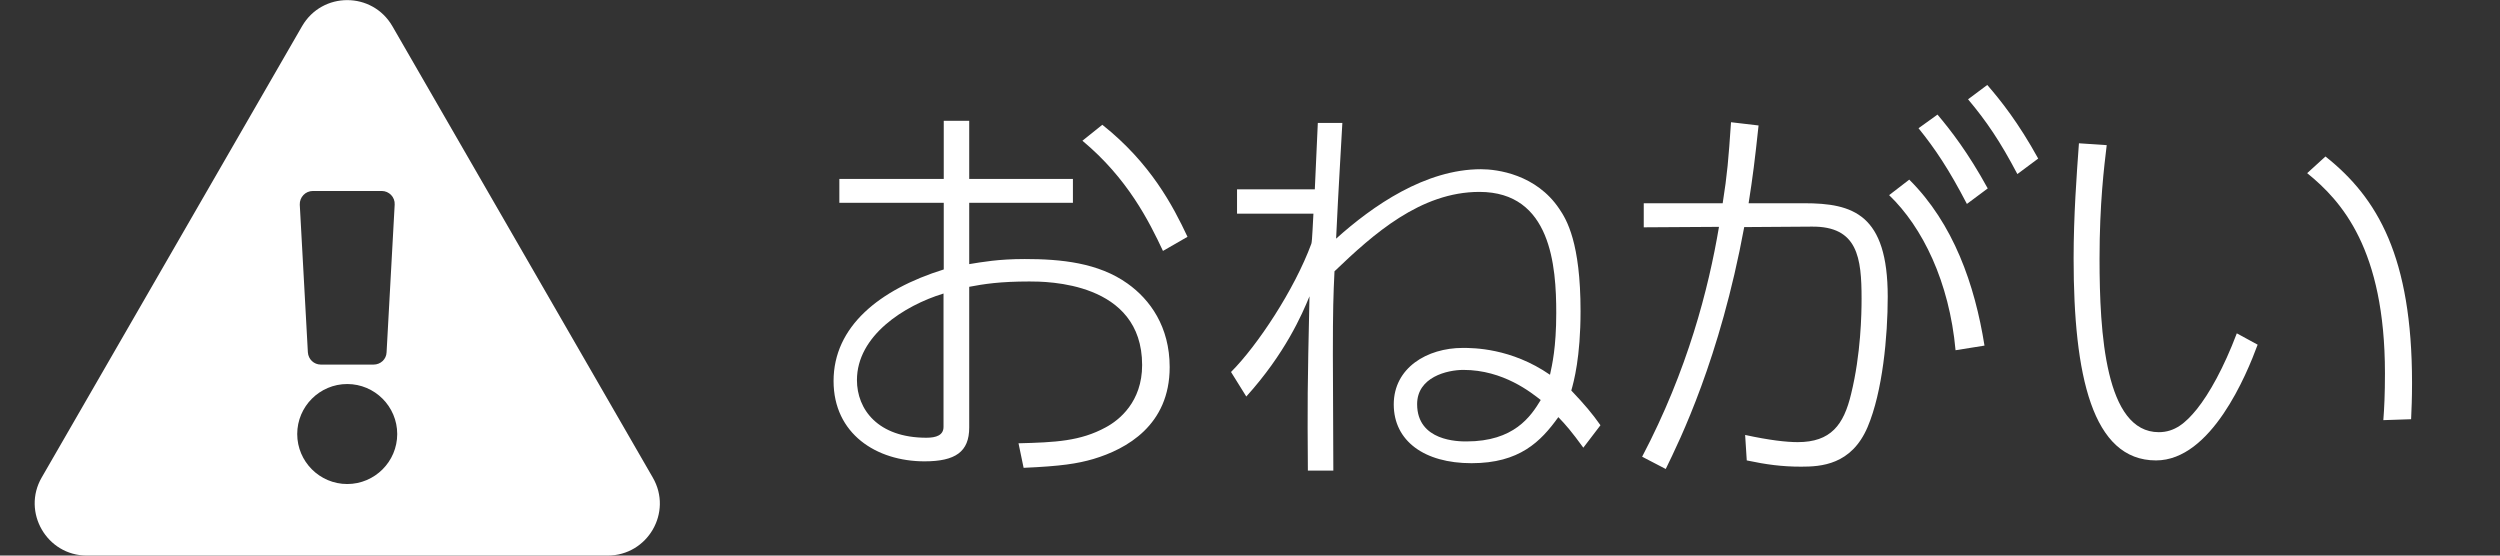 <?xml version="1.0" encoding="utf-8"?>
<!-- Generator: Adobe Illustrator 22.1.0, SVG Export Plug-In . SVG Version: 6.00 Build 0)  -->
<svg version="1.1" id="レイヤー_1" xmlns="http://www.w3.org/2000/svg" xmlns:xlink="http://www.w3.org/1999/xlink" x="0px"
	 y="0px" viewBox="0 0 1080 240" style="enable-background:new 0 0 1080 240;" xml:space="preserve">
<rect x="0" y="0" width="1080" height="240" fill="#333333" stroke="none"/>
<style type="text/css">
	.st0{fill:#FFFFFF;}
</style>
<g>
	<path class="st0" d="M282,206.3c8.7,15-2.2,33.7-19.5,33.7h-225c-17.3,0-28.1-18.8-19.5-33.7l112.5-195c8.7-15,30.3-15,39,0
		L282,206.3L282,206.3z M150,165.9c-11.9,0-21.6,9.7-21.6,21.6s9.7,21.6,21.6,21.6c11.9,0,21.6-9.7,21.6-21.6S161.9,165.9,150,165.9
		z M129.5,88.4l3.5,63.8c0.2,3,2.6,5.3,5.6,5.3h22.8c3,0,5.5-2.3,5.6-5.3l3.5-63.8c0.2-3.2-2.4-5.9-5.6-5.9h-29.7
		C131.9,82.5,129.4,85.2,129.5,88.4L129.5,88.4z"/>
</g>
<g>
	<path class="st0" d="M418.7,114.1c5.6-0.9,12.6-2.2,24-2.2c15.7,0,31.8,1.6,44.4,10.6c9.7,6.9,18.2,18.6,18.2,36.1
		c0,25.1-18.6,35.4-33,39.7c-6.9,2-13.9,3.1-30.1,3.8l-2.2-10.6c15.9-0.4,26.7-0.9,37.7-6.9c5.8-3.1,15.7-11,15.7-26.9
		c0-36.1-41.5-36.1-48.7-36.1c-12.8,0-19.7,1.1-26,2.3v60.8c0,10.5-6,14.6-19.3,14.6c-20.8,0-39.3-11.9-39.3-34.7
		c0-23.5,19.7-39.5,47.6-48.2V87.6h-45.1V77.3h45.1V52.2h11v25.1h44.8v10.3h-44.8V114.1z M407.6,126.8c-17,5.2-37.4,18.2-37.4,37.4
		c0,12.6,9,24.9,30,24.9c4.3,0,7.4-1.1,7.4-4.7V126.8z M476.2,53.9c20.9,16.6,30.5,35,36.8,48.4l-10.6,6.1
		c-6-12.8-15.3-31.4-34.8-47.6L476.2,53.9z"/>
	<path class="st0" d="M531.8,160.7c11.4-11.4,27.4-35.6,34.7-55.4c0.4-0.9,0.7-10.6,0.9-13h-33V81.8h33.6c0.4-8.8,0.9-20,1.3-28.7
		h10.6c-0.7,13.4-1.6,26.5-2.7,50c15.9-14.3,38.6-30,62.6-30c7,0,23.8,2.2,33.8,17.1c3.2,4.7,9.2,14.6,9.2,44.2
		c0,19.9-2.9,30.5-4,34.3c5.8,6.1,9,9.9,12.6,15l-7.4,9.7c-5.1-7-7.6-9.9-10.8-13.2c-7.6,10.6-16.8,19.9-37.5,19.9
		c-20.4,0-33.6-9.6-33.6-25.4s14.4-24.4,29.8-24.4c4.5,0,20.9,0,37.7,11.6c0.9-4.2,2.7-11.7,2.7-26.7c0-20.2-2.2-52.3-33.2-52.3
		c-25.4,0-45.8,18.2-62.6,34.3c-0.5,10.3-0.7,16.6-0.7,35.9c0,7.2,0.2,42.2,0.2,50.2H565c-0.2-30-0.2-34.5,0.7-75.3
		c-3.2,7.8-10.5,24.7-27.3,43.3L531.8,160.7z M632.2,159.8c-7,0-20,3.1-20,14.8c0,16.1,18,16.1,21.3,16.1
		c20.6,0,27.8-10.8,32.1-17.9C661.6,169.7,649.5,159.8,632.2,159.8z"/>
	<path class="st0" d="M709.4,197.3c19.7-37.5,28.7-72.6,33.2-99.3l-32.5,0.2V87.8h34.1c2-12.6,2.5-19,3.6-35l11.9,1.4
		c-1.6,15-2.5,22.2-4.3,33.6h24c21.1,0,36.1,4.7,36.1,40.4c0,17-2.2,41-8.7,56.3c-7,16.4-20.2,17.1-28.7,17.1
		c-8.3,0-15-0.9-23.5-2.7l-0.7-11c10.6,2.3,17.9,3.1,22.7,3.1c14.3,0,19.9-7.4,23.1-20.9c4.2-17.1,4.5-34.5,4.5-41
		c0-17.7-1.6-31.4-21.5-31.2l-29.2,0.2c-10.5,56.9-27.8,92-33.9,104.5L709.4,197.3z M844.8,151.3c-2.7-29.6-14.3-53.2-28.7-67
		l8.7-6.7c19.1,19,28.3,45.3,32.5,71.7L844.8,151.3z M837,49.5c5.8,6.9,13.2,16.4,21.7,31.9l-9,6.7c-7.8-15-13.7-23.8-20.9-32.7
		L837,49.5z M858.5,36.7c5.8,6.7,13.4,16.2,22,31.8l-9,6.7c-7.4-14.1-13.4-22.9-21.3-32.3L858.5,36.7z"/>
	<path class="st0" d="M910.1,62.7c-1.1,9.2-3.1,25.1-3.1,49.1c0,32.1,2.5,74.9,25.6,74.9c6.9,0,11.6-4,16.4-9.9
		c5.4-6.7,11.7-18,17.3-32.8l9,4.9c-4.7,12.8-20,50-43.9,50c-27.6,0-35.6-36.8-35.6-87.2c0-18.6,1.3-35.9,2.3-49.8L910.1,62.7z
		 M1029.6,181.5c0.4-5.1,0.7-11.2,0.7-20.2c0-53.8-18.8-74.5-33.6-86.5l7.9-7.2c22.6,17.9,37.4,43.5,37.4,97.8
		c0,6.5-0.2,11.4-0.4,15.7L1029.6,181.5z"/>
</g>
</svg>
